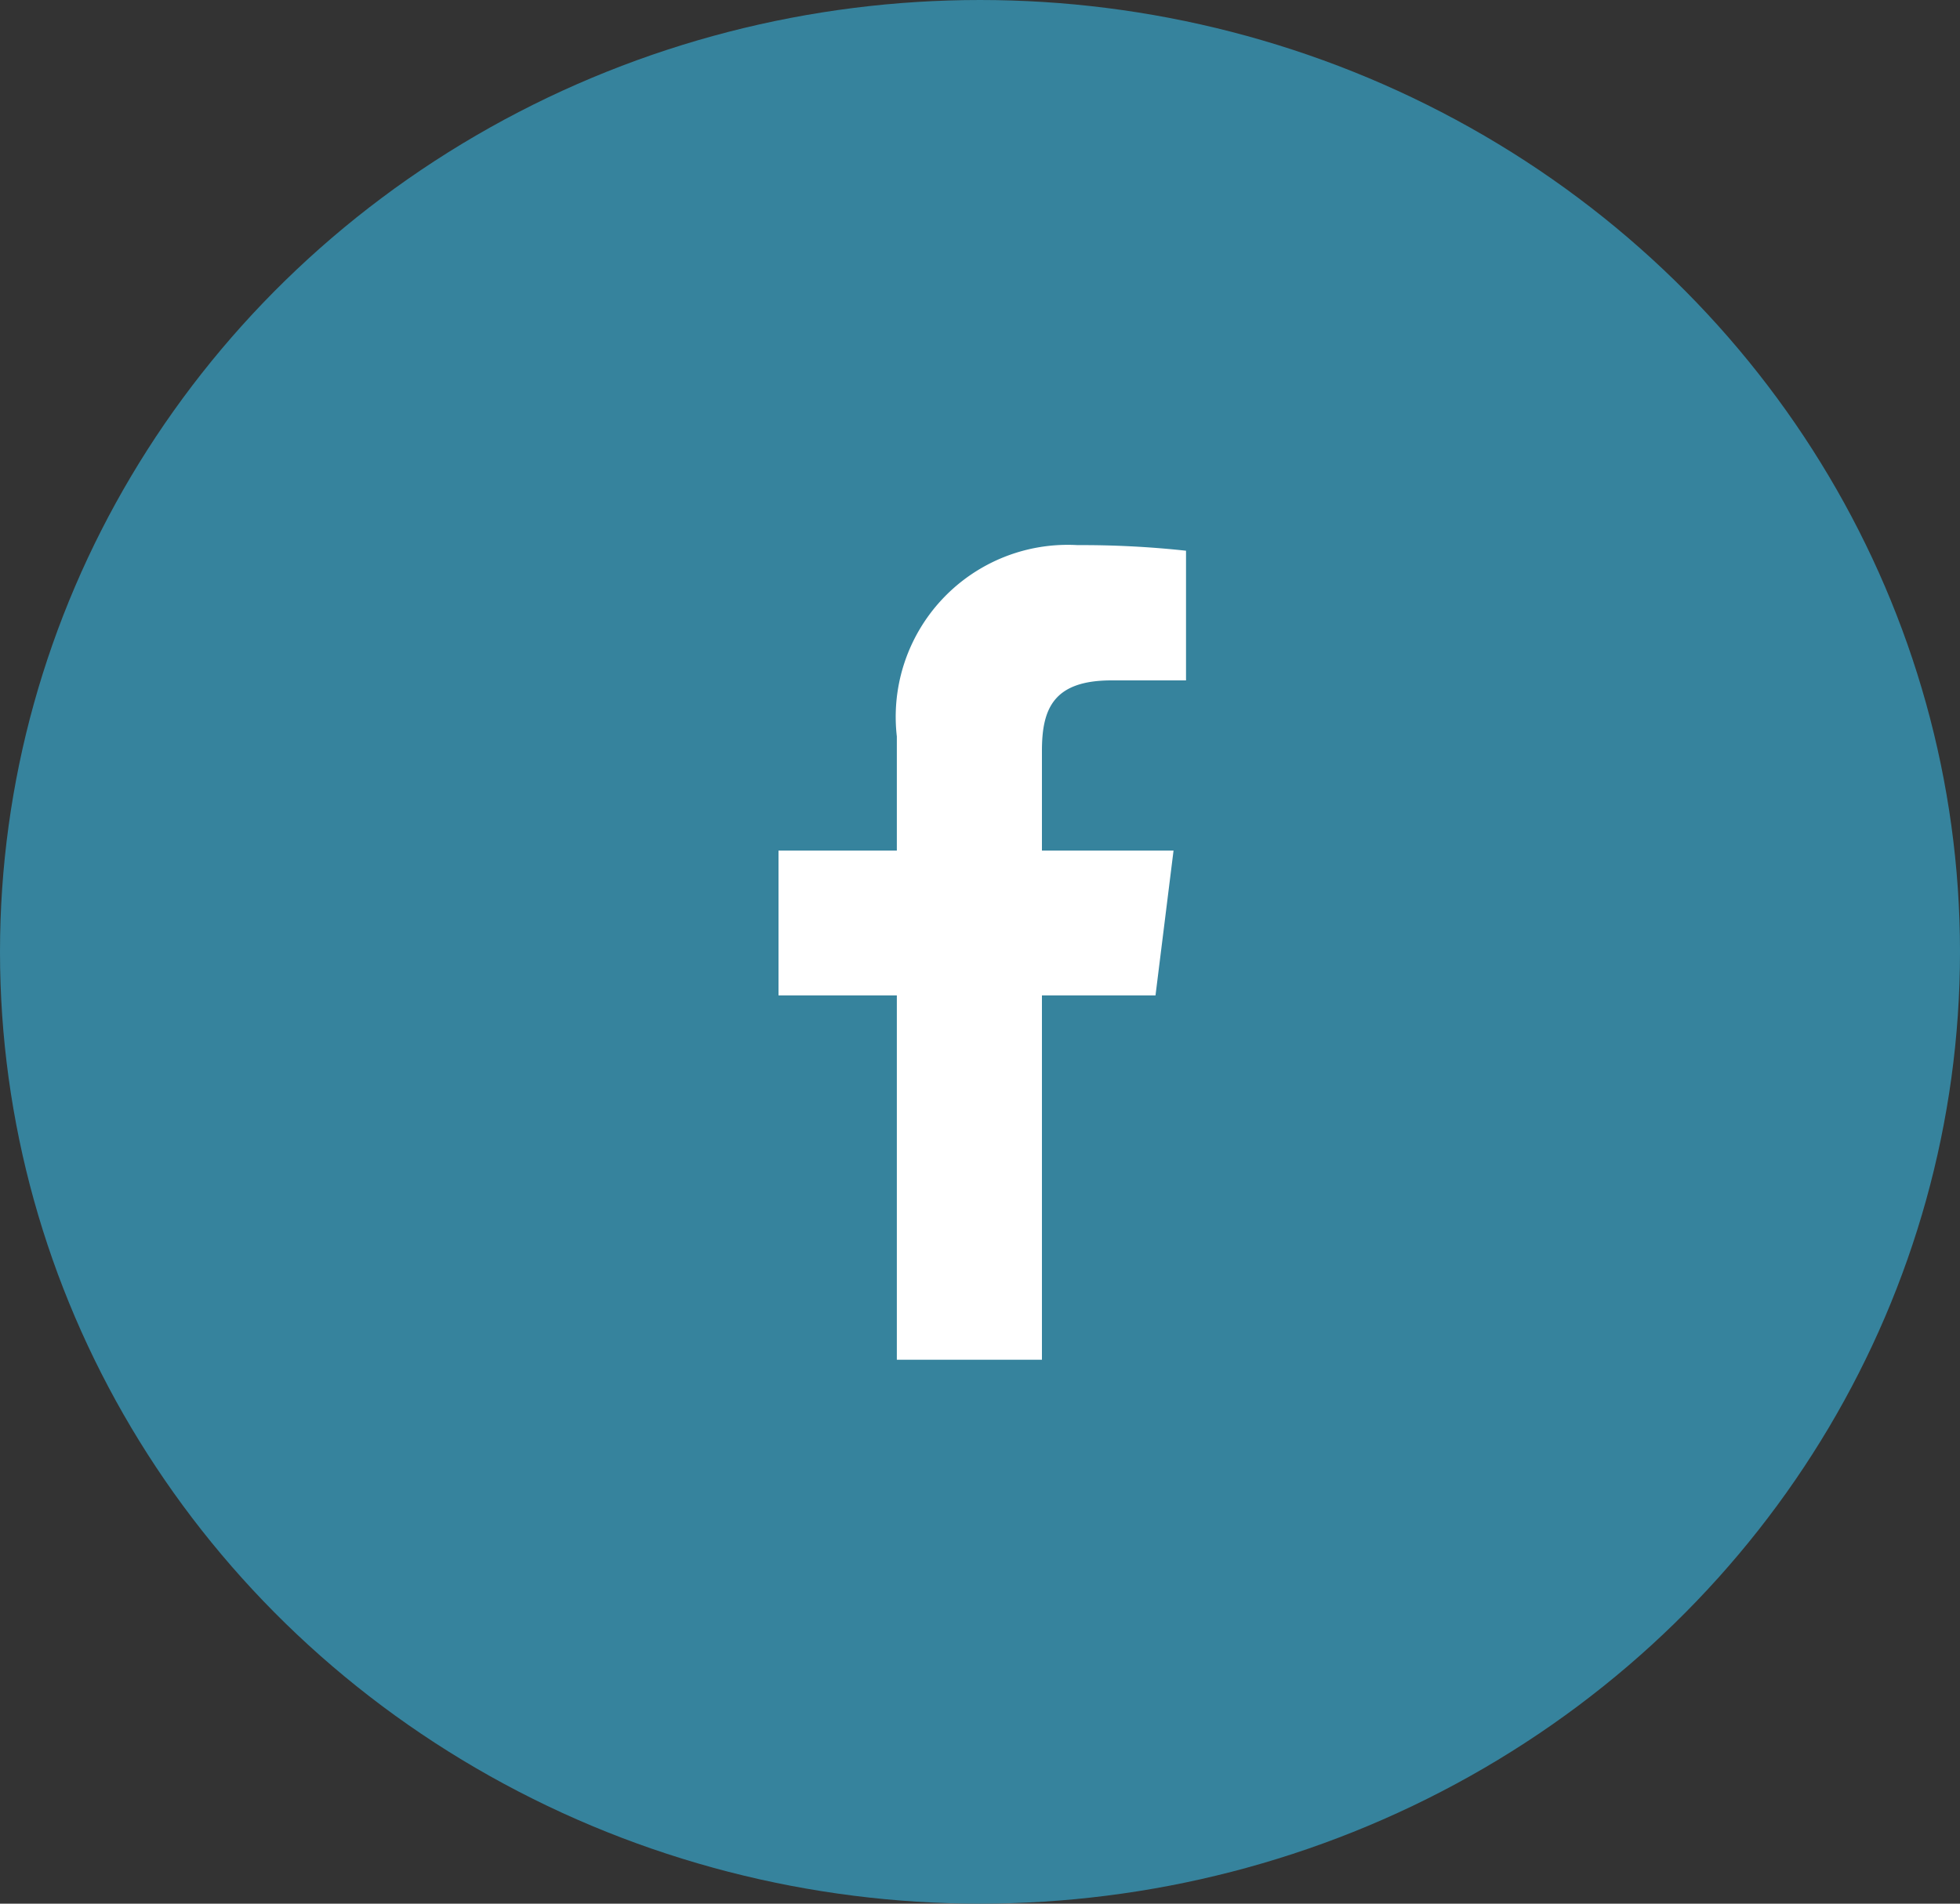 <svg xmlns="http://www.w3.org/2000/svg" width="35" height="34"><rect width="100%" height="100%" fill="#333333" stroke="none"/><g transform="translate(-645 -3938)"><ellipse data-name="Ellipse 10" cx="17.5" cy="17" rx="17.5" ry="17" transform="translate(645 3938)" fill="#36839d"/><path data-name="Path 5426" d="M664.851 3950.152h1.328v-2.316a17.145 17.145 0 00-1.935-.1 3.072 3.072 0 00-3.229 3.418v2.038h-2.113v2.586h2.113v6.507h2.591v-6.507h2.028l.322-2.586h-2.35v-1.781c0-.747.2-1.259 1.243-1.259z" fill="#fff"/></g></svg>